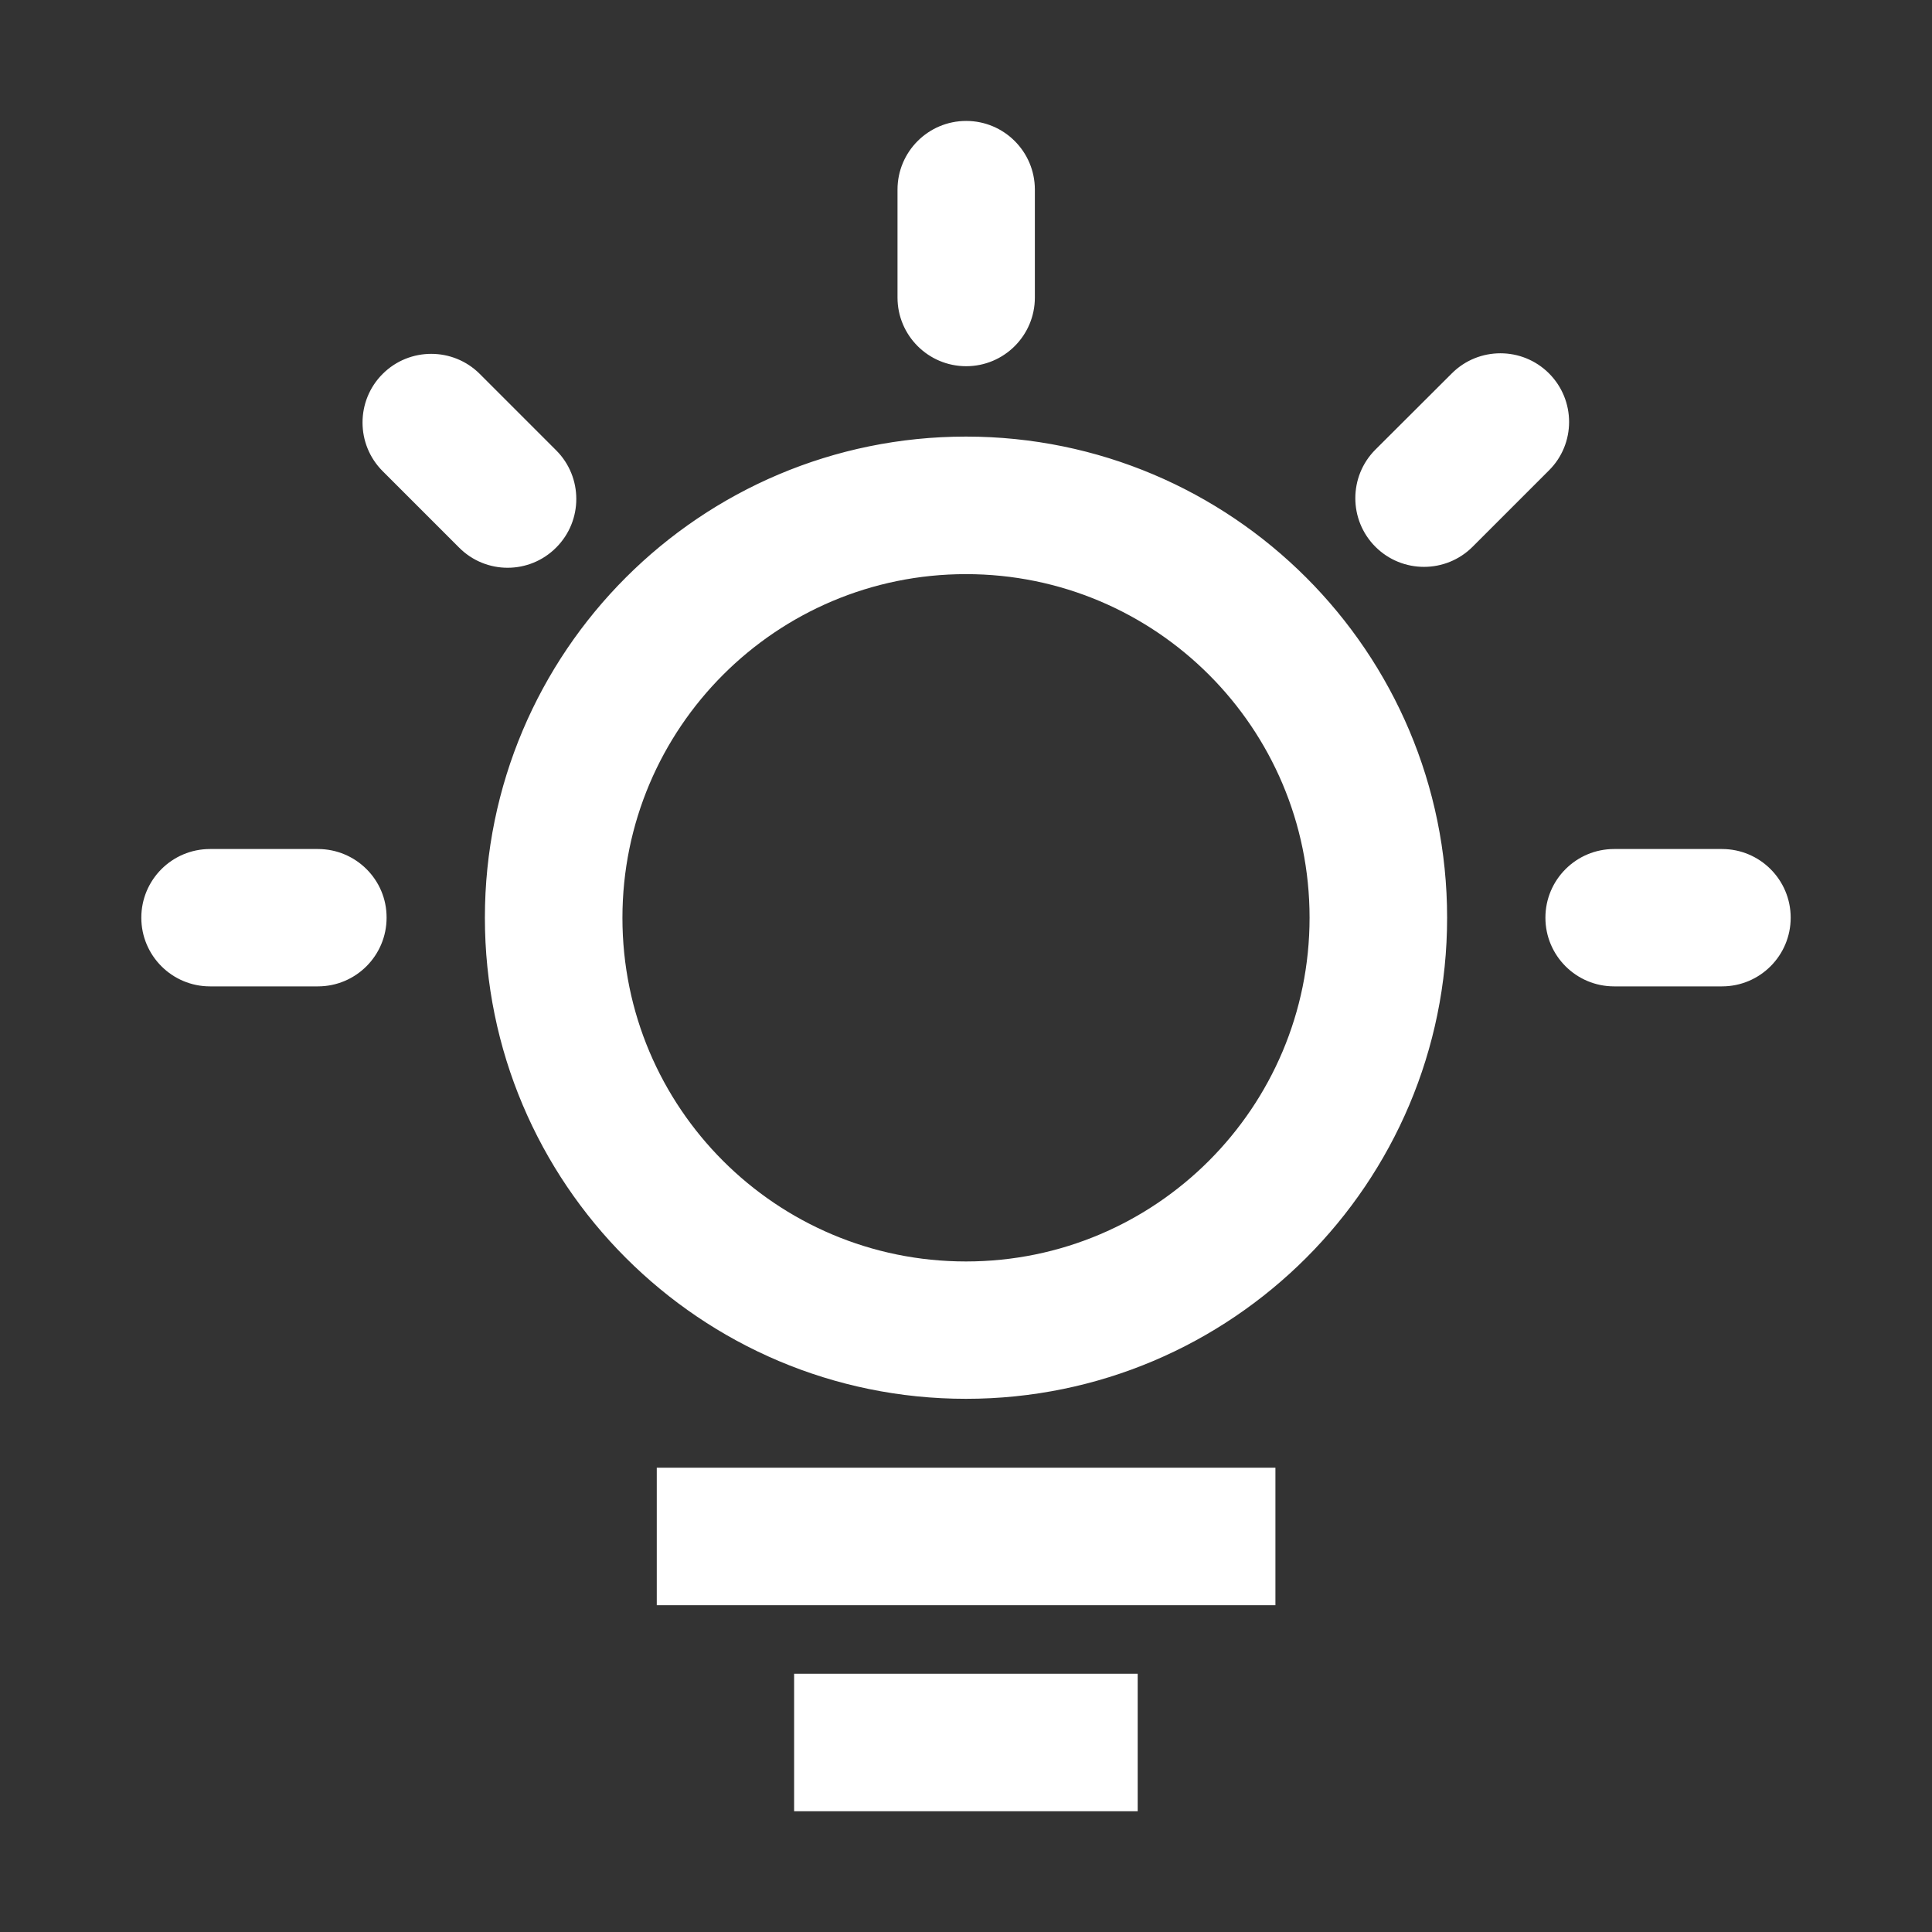 <?xml version="1.0" standalone="no"?><!DOCTYPE svg PUBLIC "-//W3C//DTD SVG 1.1//EN" "http://www.w3.org/Graphics/SVG/1.1/DTD/svg11.dtd"><svg t="1585731686651" class="icon" viewBox="0 0 1024 1024" version="1.1" xmlns="http://www.w3.org/2000/svg" p-id="25667" width="60" height="60" xmlns:xlink="http://www.w3.org/1999/xlink"><rect x="0" y="0" width="1024" height="1024" fill="#333333" stroke="none"/><defs><style type="text/css"></style></defs><path d="M348.1 777.9H676v72.9H348.1zM420.9 887.1H603V960H420.9zM168.5 450h-57.2c-20.1 0-36.4 16.3-36.4 36.4 0 20.1 16.3 36.4 36.4 36.4h57.2c20.1 0 36.4-16.3 36.4-36.4 0.1-20.1-16.3-36.4-36.4-36.4zM912.7 450h-57.2c-20.1 0-36.4 16.3-36.4 36.4 0 20.1 16.3 36.4 36.4 36.4h57.2c20.1 0 36.4-16.3 36.4-36.4 0-20.1-16.3-36.4-36.4-36.4zM512 231.4c-140.8 0-255 114.2-255 255s114.2 255 255 255 255-114.2 255-255-114.2-255-255-255z m0 437.2c-100.6 0-182.1-81.5-182.1-182.1S411.4 304.3 512 304.3s182.1 81.5 182.1 182.1S612.6 668.6 512 668.6zM512.1 194.1c20.1 0 36.4-16.3 36.4-36.4v-57.2c0-20.1-16.3-36.4-36.4-36.4s-36.4 16.3-36.4 36.4v57.2c0 20.1 16.3 36.4 36.4 36.4zM821 197.9c-14.2-14.2-37.3-14.2-51.5 0L729 238.3c-14.2 14.2-14.2 37.3 0 51.5 14.2 14.2 37.3 14.2 51.5 0l40.5-40.5c14.2-14.1 14.2-37.2 0-51.4zM294.8 290.2c14.2-14.2 14.2-37.3 0-51.5l-40.5-40.5c-14.2-14.2-37.3-14.2-51.5 0s-14.2 37.3 0 51.5l40.5 40.5c14.2 14.3 37.3 14.3 51.5 0z" p-id="25668" fill="#ffffff"></path></svg>